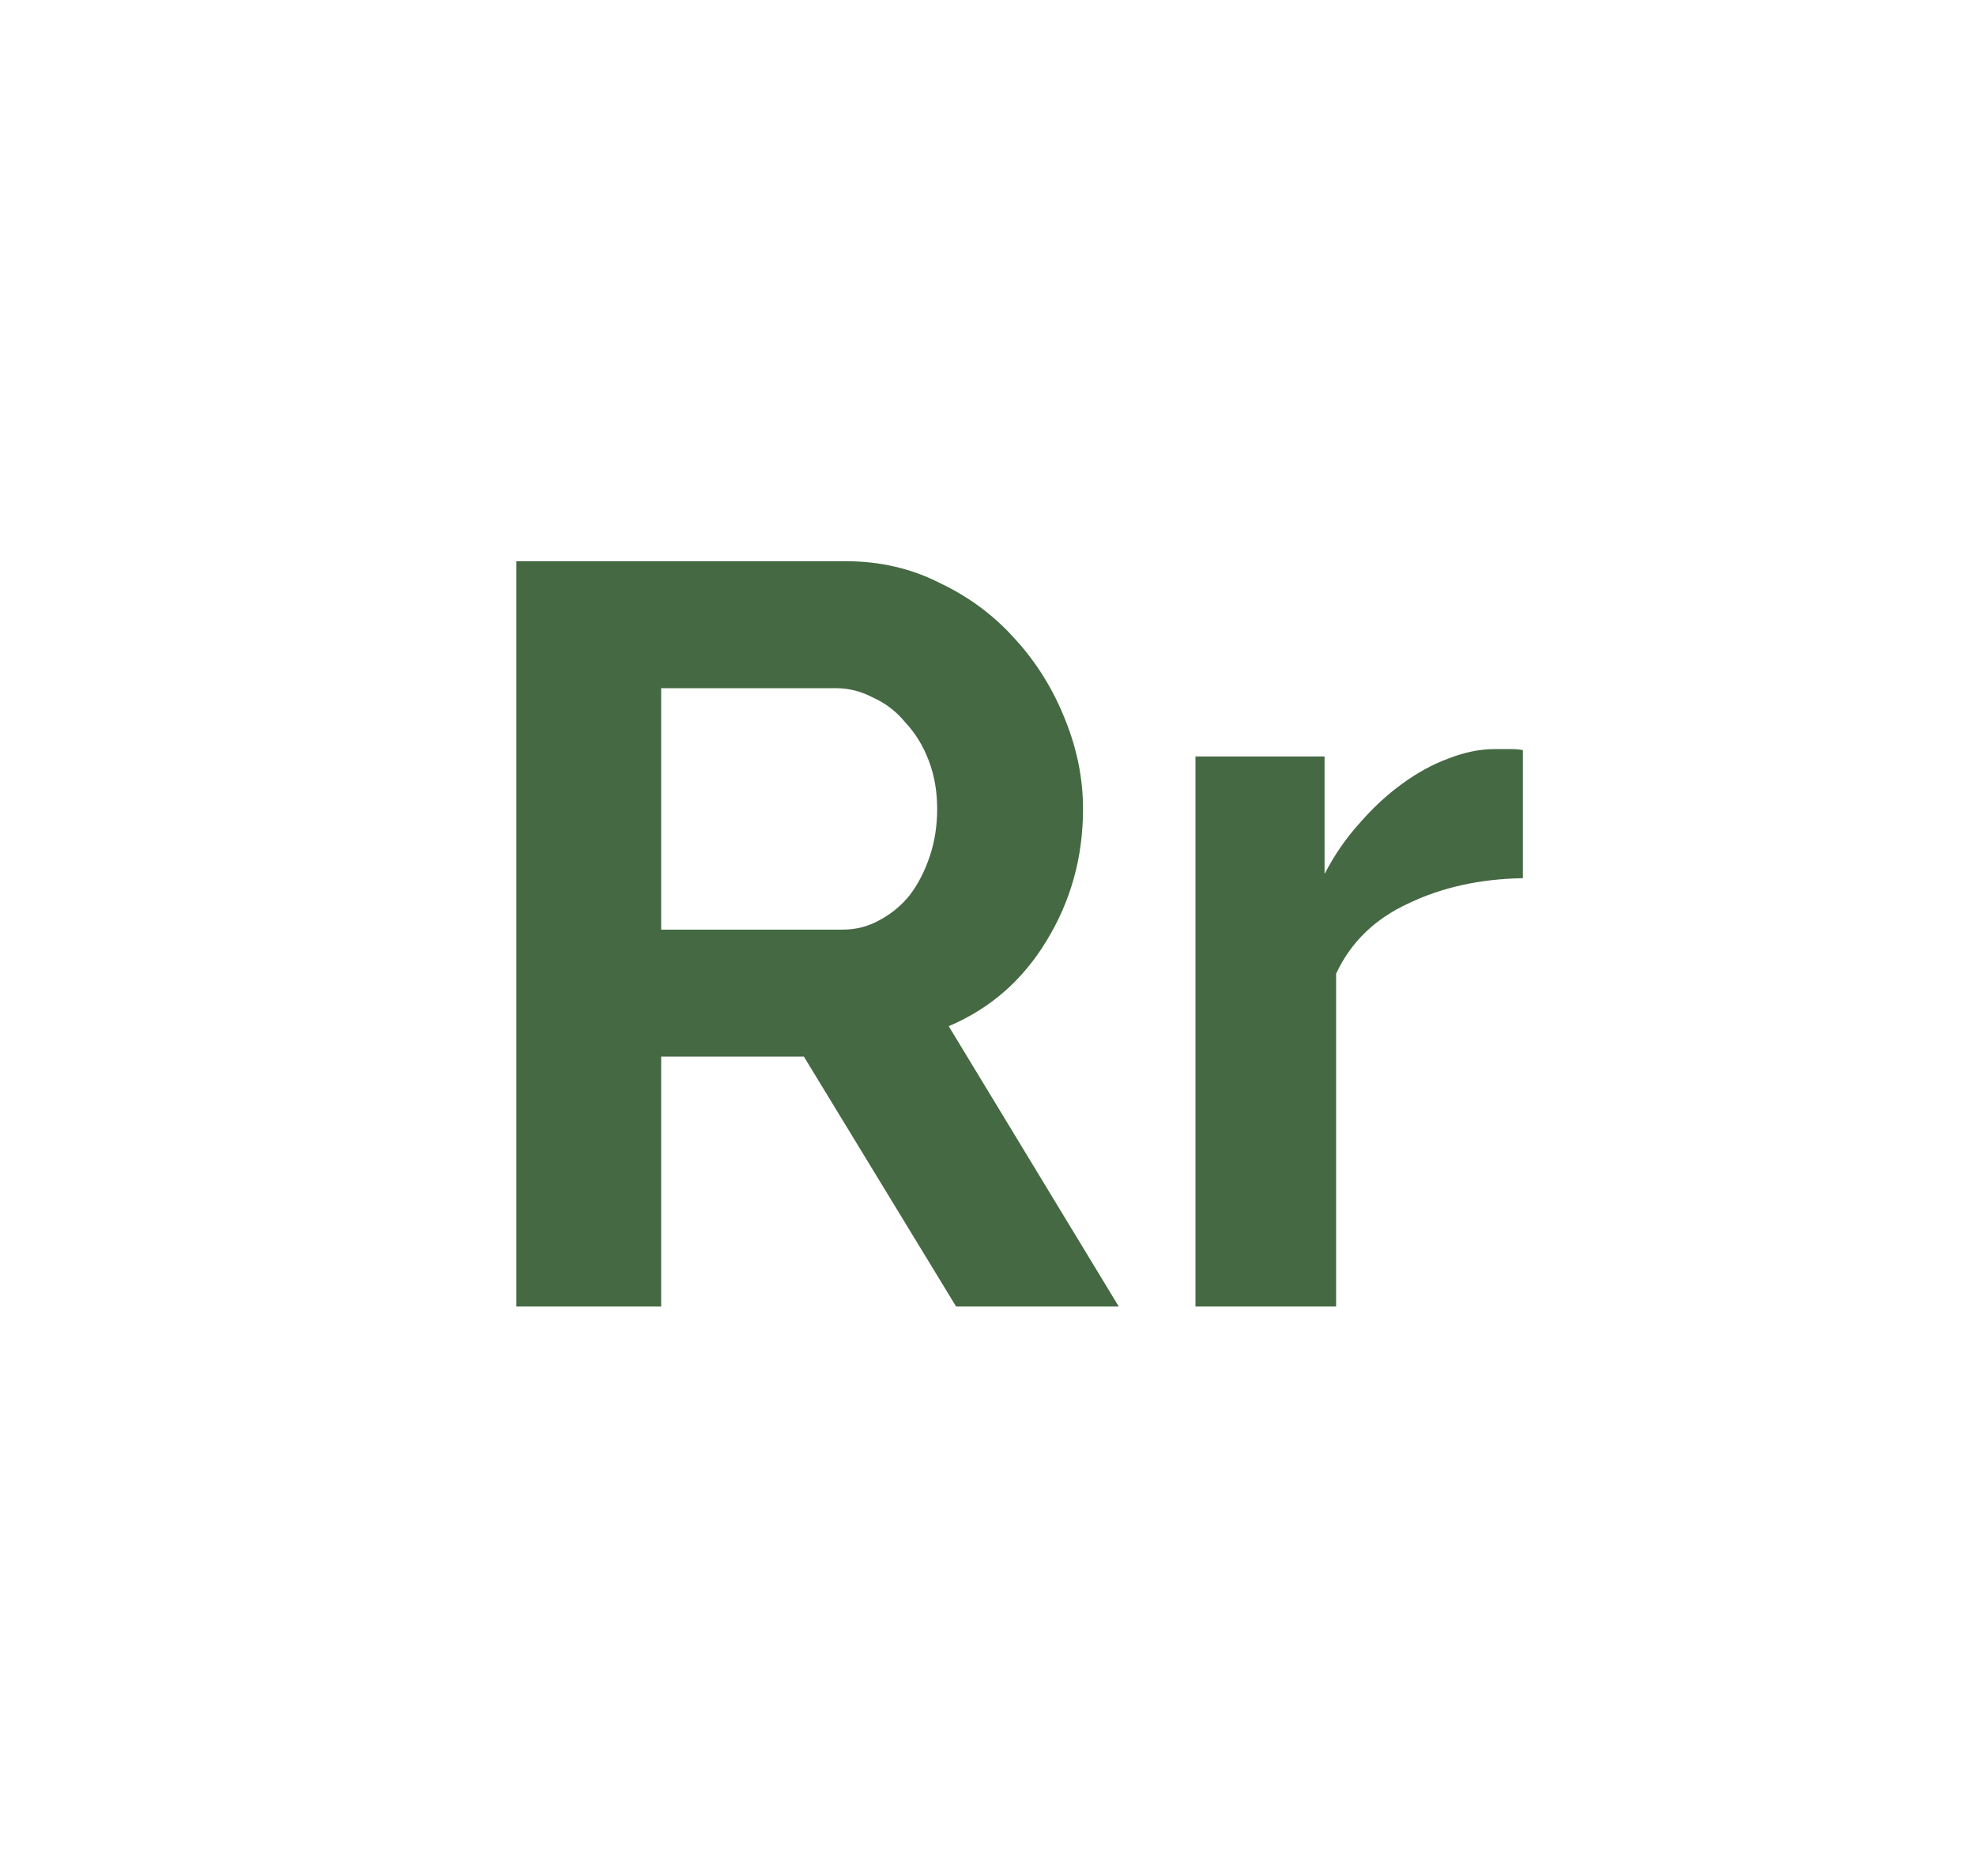 <svg width="354" height="336" viewBox="0 0 354 336" fill="none" xmlns="http://www.w3.org/2000/svg">
<path d="M92.506 234V100.52H151.538C157.679 100.52 163.319 101.836 168.458 104.468C173.722 106.975 178.234 110.359 181.994 114.62C185.754 118.756 188.699 123.519 190.83 128.908C192.96 134.172 194.026 139.499 194.026 144.888C194.026 153.536 191.832 161.432 187.446 168.576C183.184 175.595 177.356 180.671 169.962 183.804L200.418 234H171.278L144.018 189.256H118.45V234H92.506ZM118.45 166.508H150.974C153.355 166.508 155.548 165.944 157.554 164.816C159.684 163.688 161.502 162.184 163.006 160.304C164.51 158.299 165.7 155.98 166.578 153.348C167.455 150.716 167.894 147.896 167.894 144.888C167.894 141.755 167.392 138.872 166.39 136.24C165.387 133.608 164.008 131.352 162.254 129.472C160.624 127.467 158.682 125.963 156.426 124.96C154.295 123.832 152.102 123.268 149.846 123.268H118.45V166.508ZM272.827 157.296C265.182 157.421 258.351 158.925 252.335 161.808C246.319 164.565 241.995 168.764 239.363 174.404V234H214.171V135.488H237.295V156.544C239.05 153.16 241.118 150.152 243.499 147.52C245.88 144.763 248.45 142.381 251.207 140.376C253.964 138.371 256.722 136.867 259.479 135.864C262.362 134.736 265.119 134.172 267.751 134.172C269.13 134.172 270.132 134.172 270.759 134.172C271.511 134.172 272.2 134.235 272.827 134.36V157.296Z" fill="#456943"/>
</svg>
